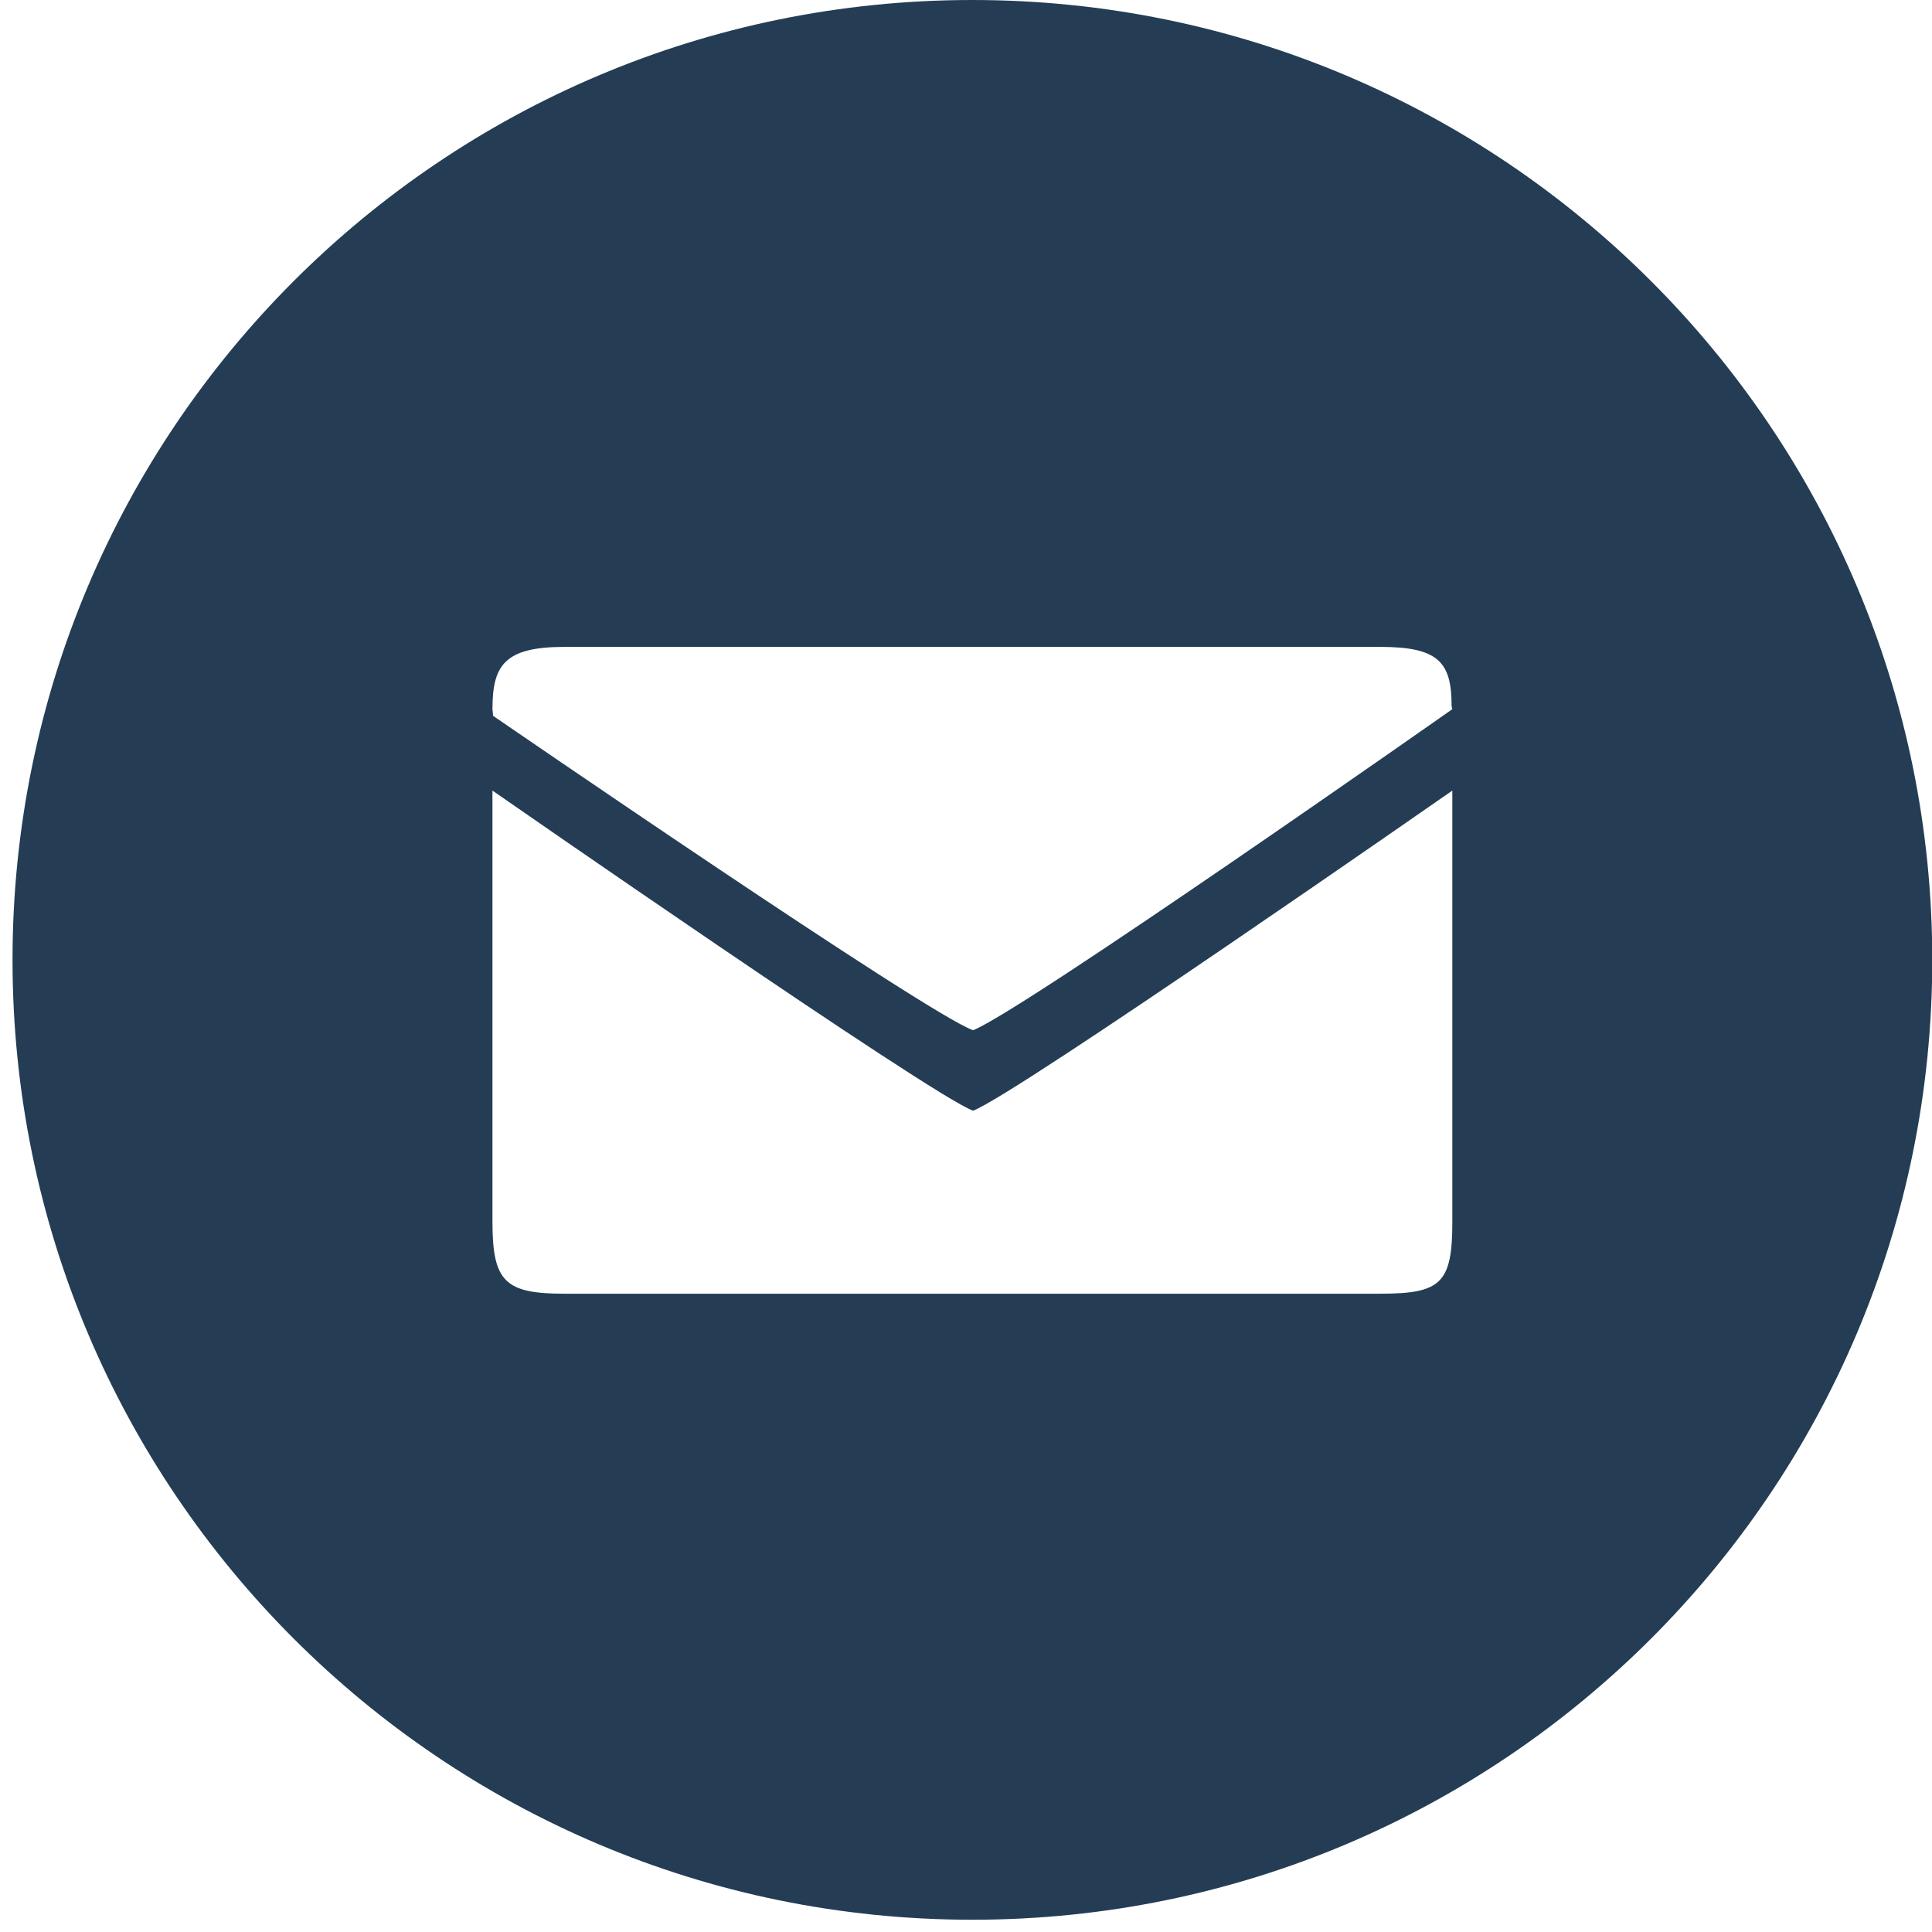 <svg width="29" height="29" viewBox="0 0 29 29" fill="none" xmlns="http://www.w3.org/2000/svg">
<path fill-rule="evenodd" clip-rule="evenodd" d="M14.595 28.816C22.553 28.816 29.004 22.365 29.004 14.408C29.004 6.451 22.553 0 14.595 0C6.638 0 0.188 6.451 0.188 14.408C0.188 22.365 6.638 28.816 14.595 28.816ZM21.8 11.867V18.341C21.8 19.262 21.63 19.419 20.719 19.419H8.472C7.582 19.419 7.392 19.24 7.392 18.341V11.867C7.392 11.867 13.98 16.445 14.606 16.672C15.244 16.435 21.8 11.867 21.8 11.867ZM20.719 9.71C21.598 9.71 21.789 9.944 21.789 10.598L21.8 10.645C21.8 10.645 15.341 15.18 14.606 15.464C13.911 15.219 7.402 10.745 7.402 10.745L7.392 10.645C7.392 9.99 7.568 9.71 8.472 9.71H20.719Z" fill="#243D55"/>
</svg>
